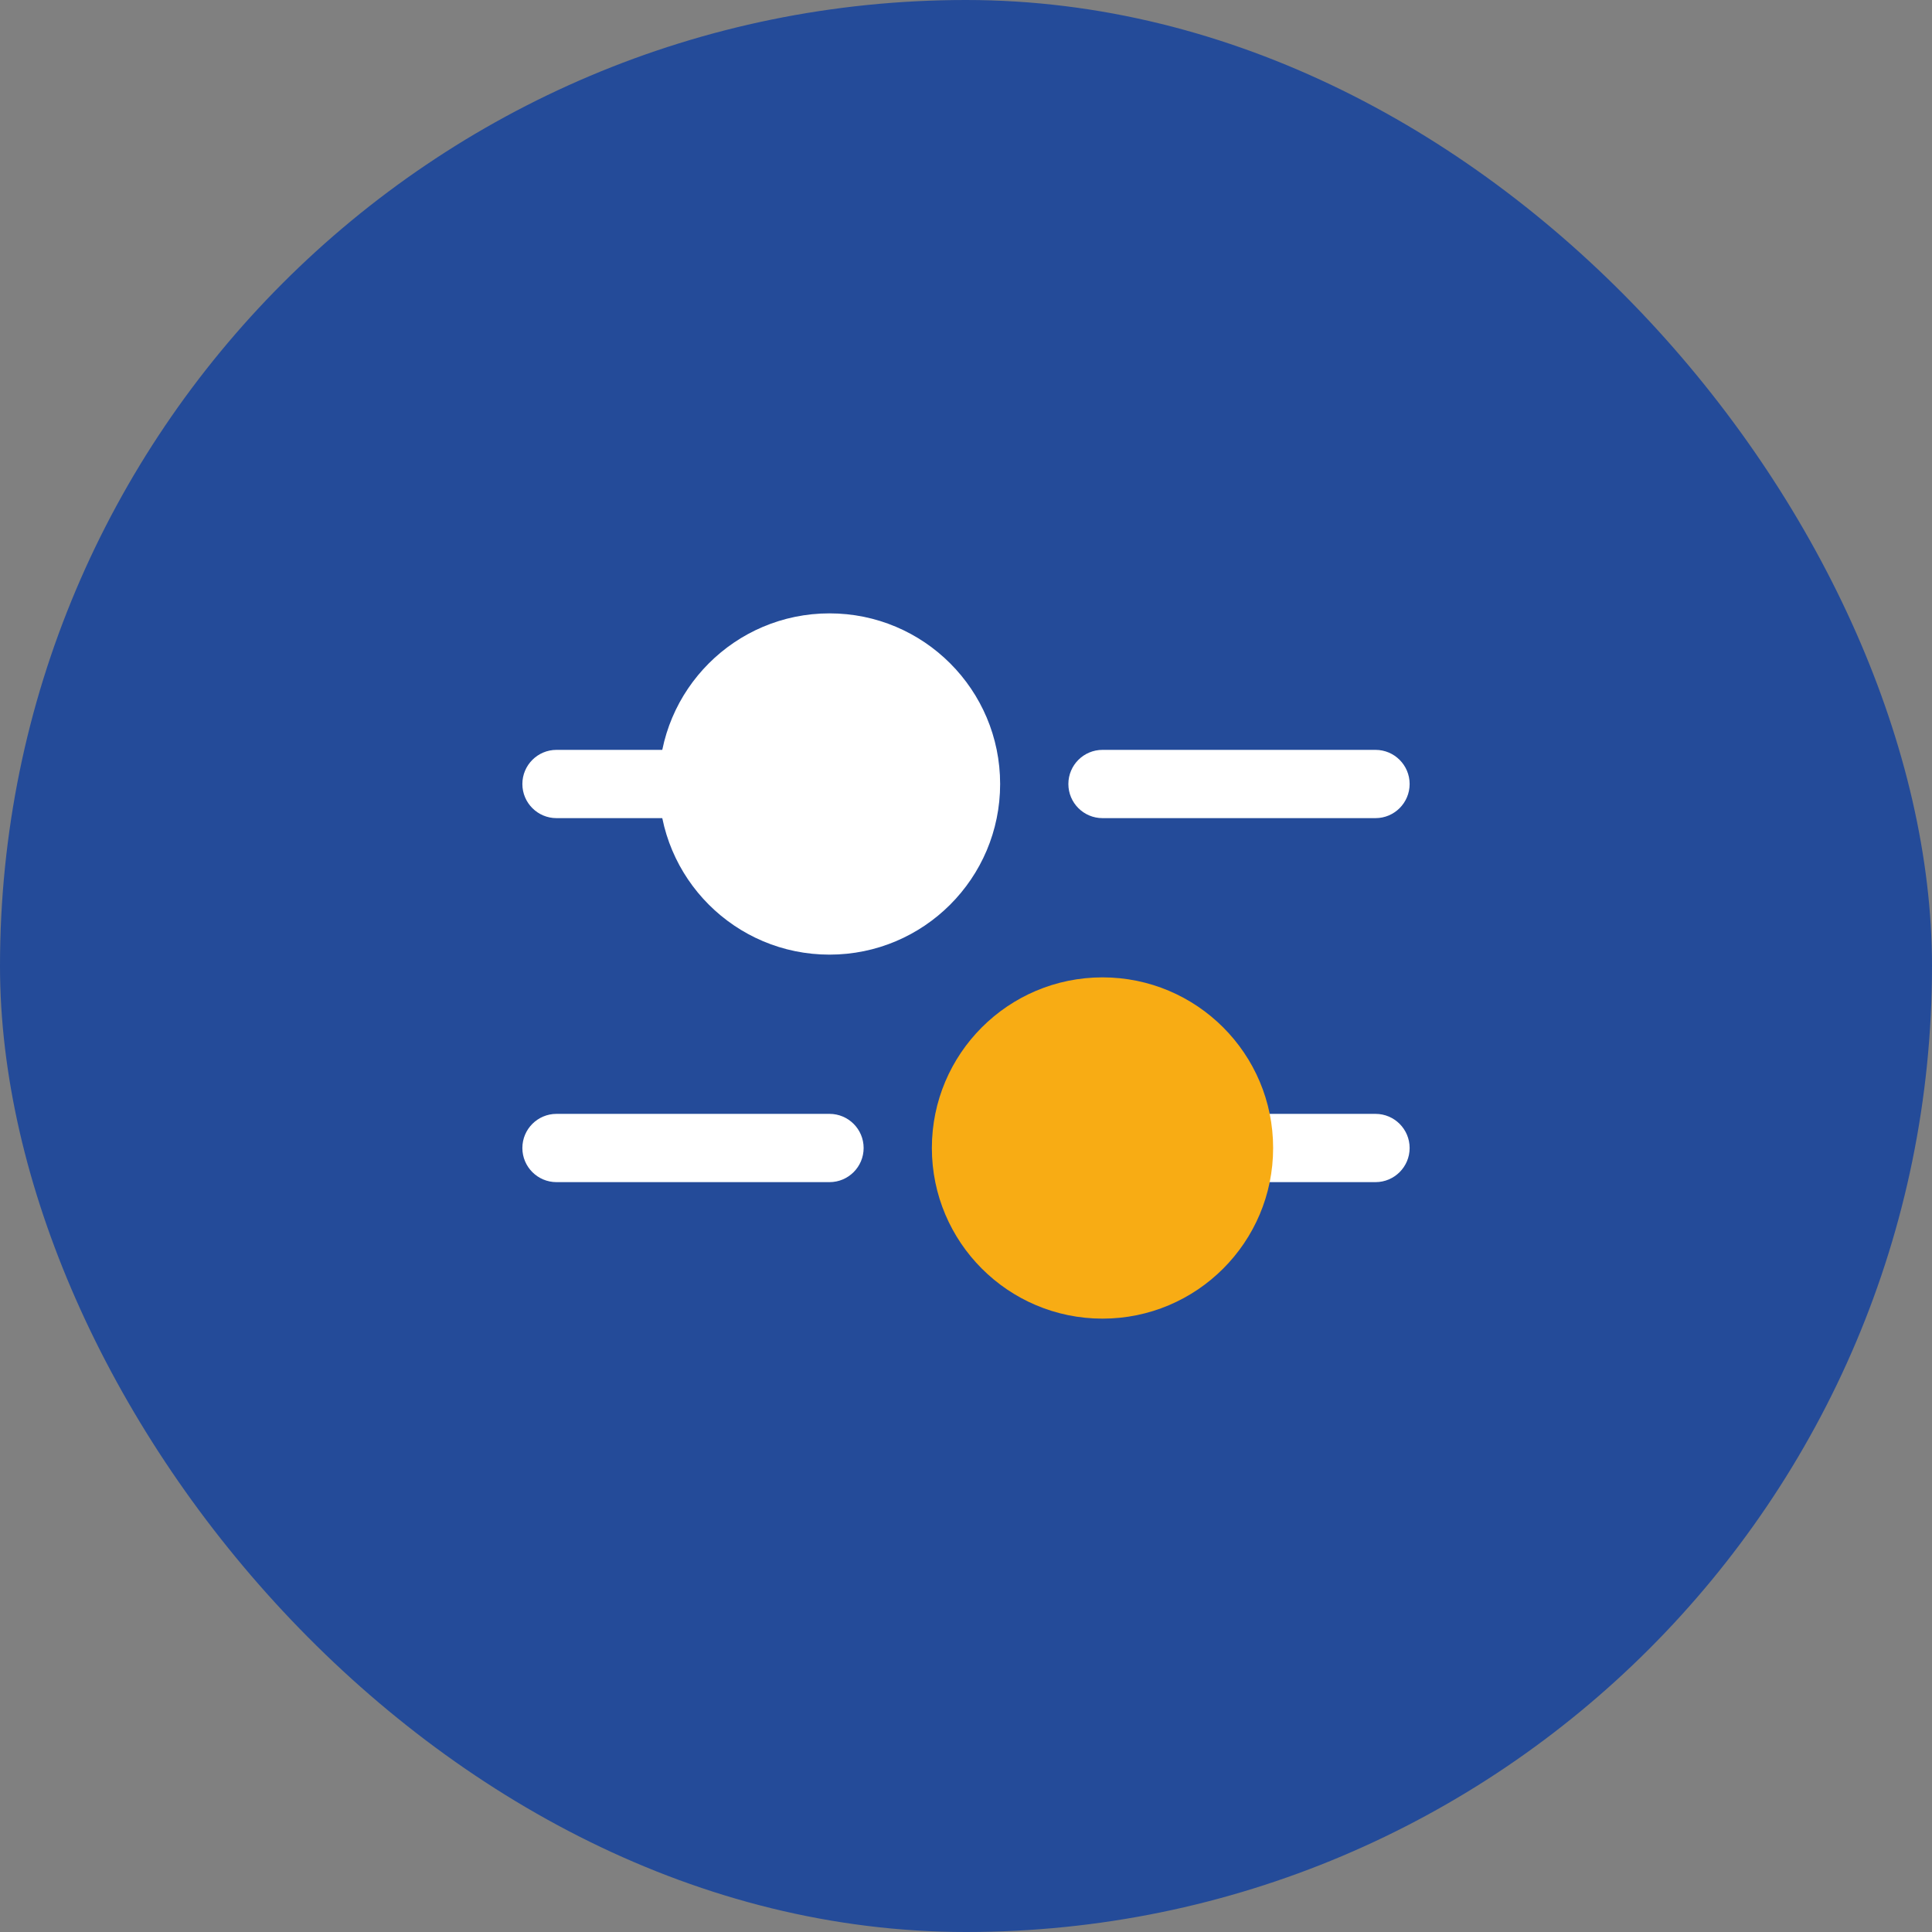 <svg width="69" height="69" viewBox="0 0 69 69" fill="none" xmlns="http://www.w3.org/2000/svg">
<rect x="0" y="0" width="69" height="69" fill="#808080" stroke="none"/>
<rect width="69" height="69" rx="34.5" fill="#244B99"/>
<path fill-rule="evenodd" clip-rule="evenodd" d="M18.656 28C18.656 27.327 19.202 26.781 19.875 26.781H24.75C25.423 26.781 25.969 27.327 25.969 28C25.969 28.673 25.423 29.219 24.75 29.219H19.875C19.202 29.219 18.656 28.673 18.656 28Z" fill="white"/>
<path fill-rule="evenodd" clip-rule="evenodd" d="M18.656 41C18.656 40.327 19.202 39.781 19.875 39.781H29.625C30.298 39.781 30.844 40.327 30.844 41C30.844 41.673 30.298 42.219 29.625 42.219H19.875C19.202 42.219 18.656 41.673 18.656 41Z" fill="white"/>
<path fill-rule="evenodd" clip-rule="evenodd" d="M43.031 41C43.031 40.327 43.577 39.781 44.25 39.781H49.125C49.798 39.781 50.344 40.327 50.344 41C50.344 41.673 49.798 42.219 49.125 42.219H44.25C43.577 42.219 43.031 41.673 43.031 41Z" fill="white"/>
<path fill-rule="evenodd" clip-rule="evenodd" d="M38.156 28C38.156 27.327 38.702 26.781 39.375 26.781H49.125C49.798 26.781 50.344 27.327 50.344 28C50.344 28.673 49.798 29.219 49.125 29.219H39.375C38.702 29.219 38.156 28.673 38.156 28Z" fill="white"/>
<path fill-rule="evenodd" clip-rule="evenodd" d="M33.281 41C33.281 37.635 36.01 34.906 39.375 34.906C42.74 34.906 45.469 37.635 45.469 41C45.469 44.365 42.74 47.094 39.375 47.094C36.01 47.094 33.281 44.365 33.281 41Z" fill="#F8AC14"/>
<path fill-rule="evenodd" clip-rule="evenodd" d="M23.531 28C23.531 24.634 26.259 21.906 29.625 21.906C32.99 21.906 35.719 24.634 35.719 28C35.719 31.366 32.99 34.094 29.625 34.094C26.259 34.094 23.531 31.366 23.531 28Z" fill="white"/>
</svg>
